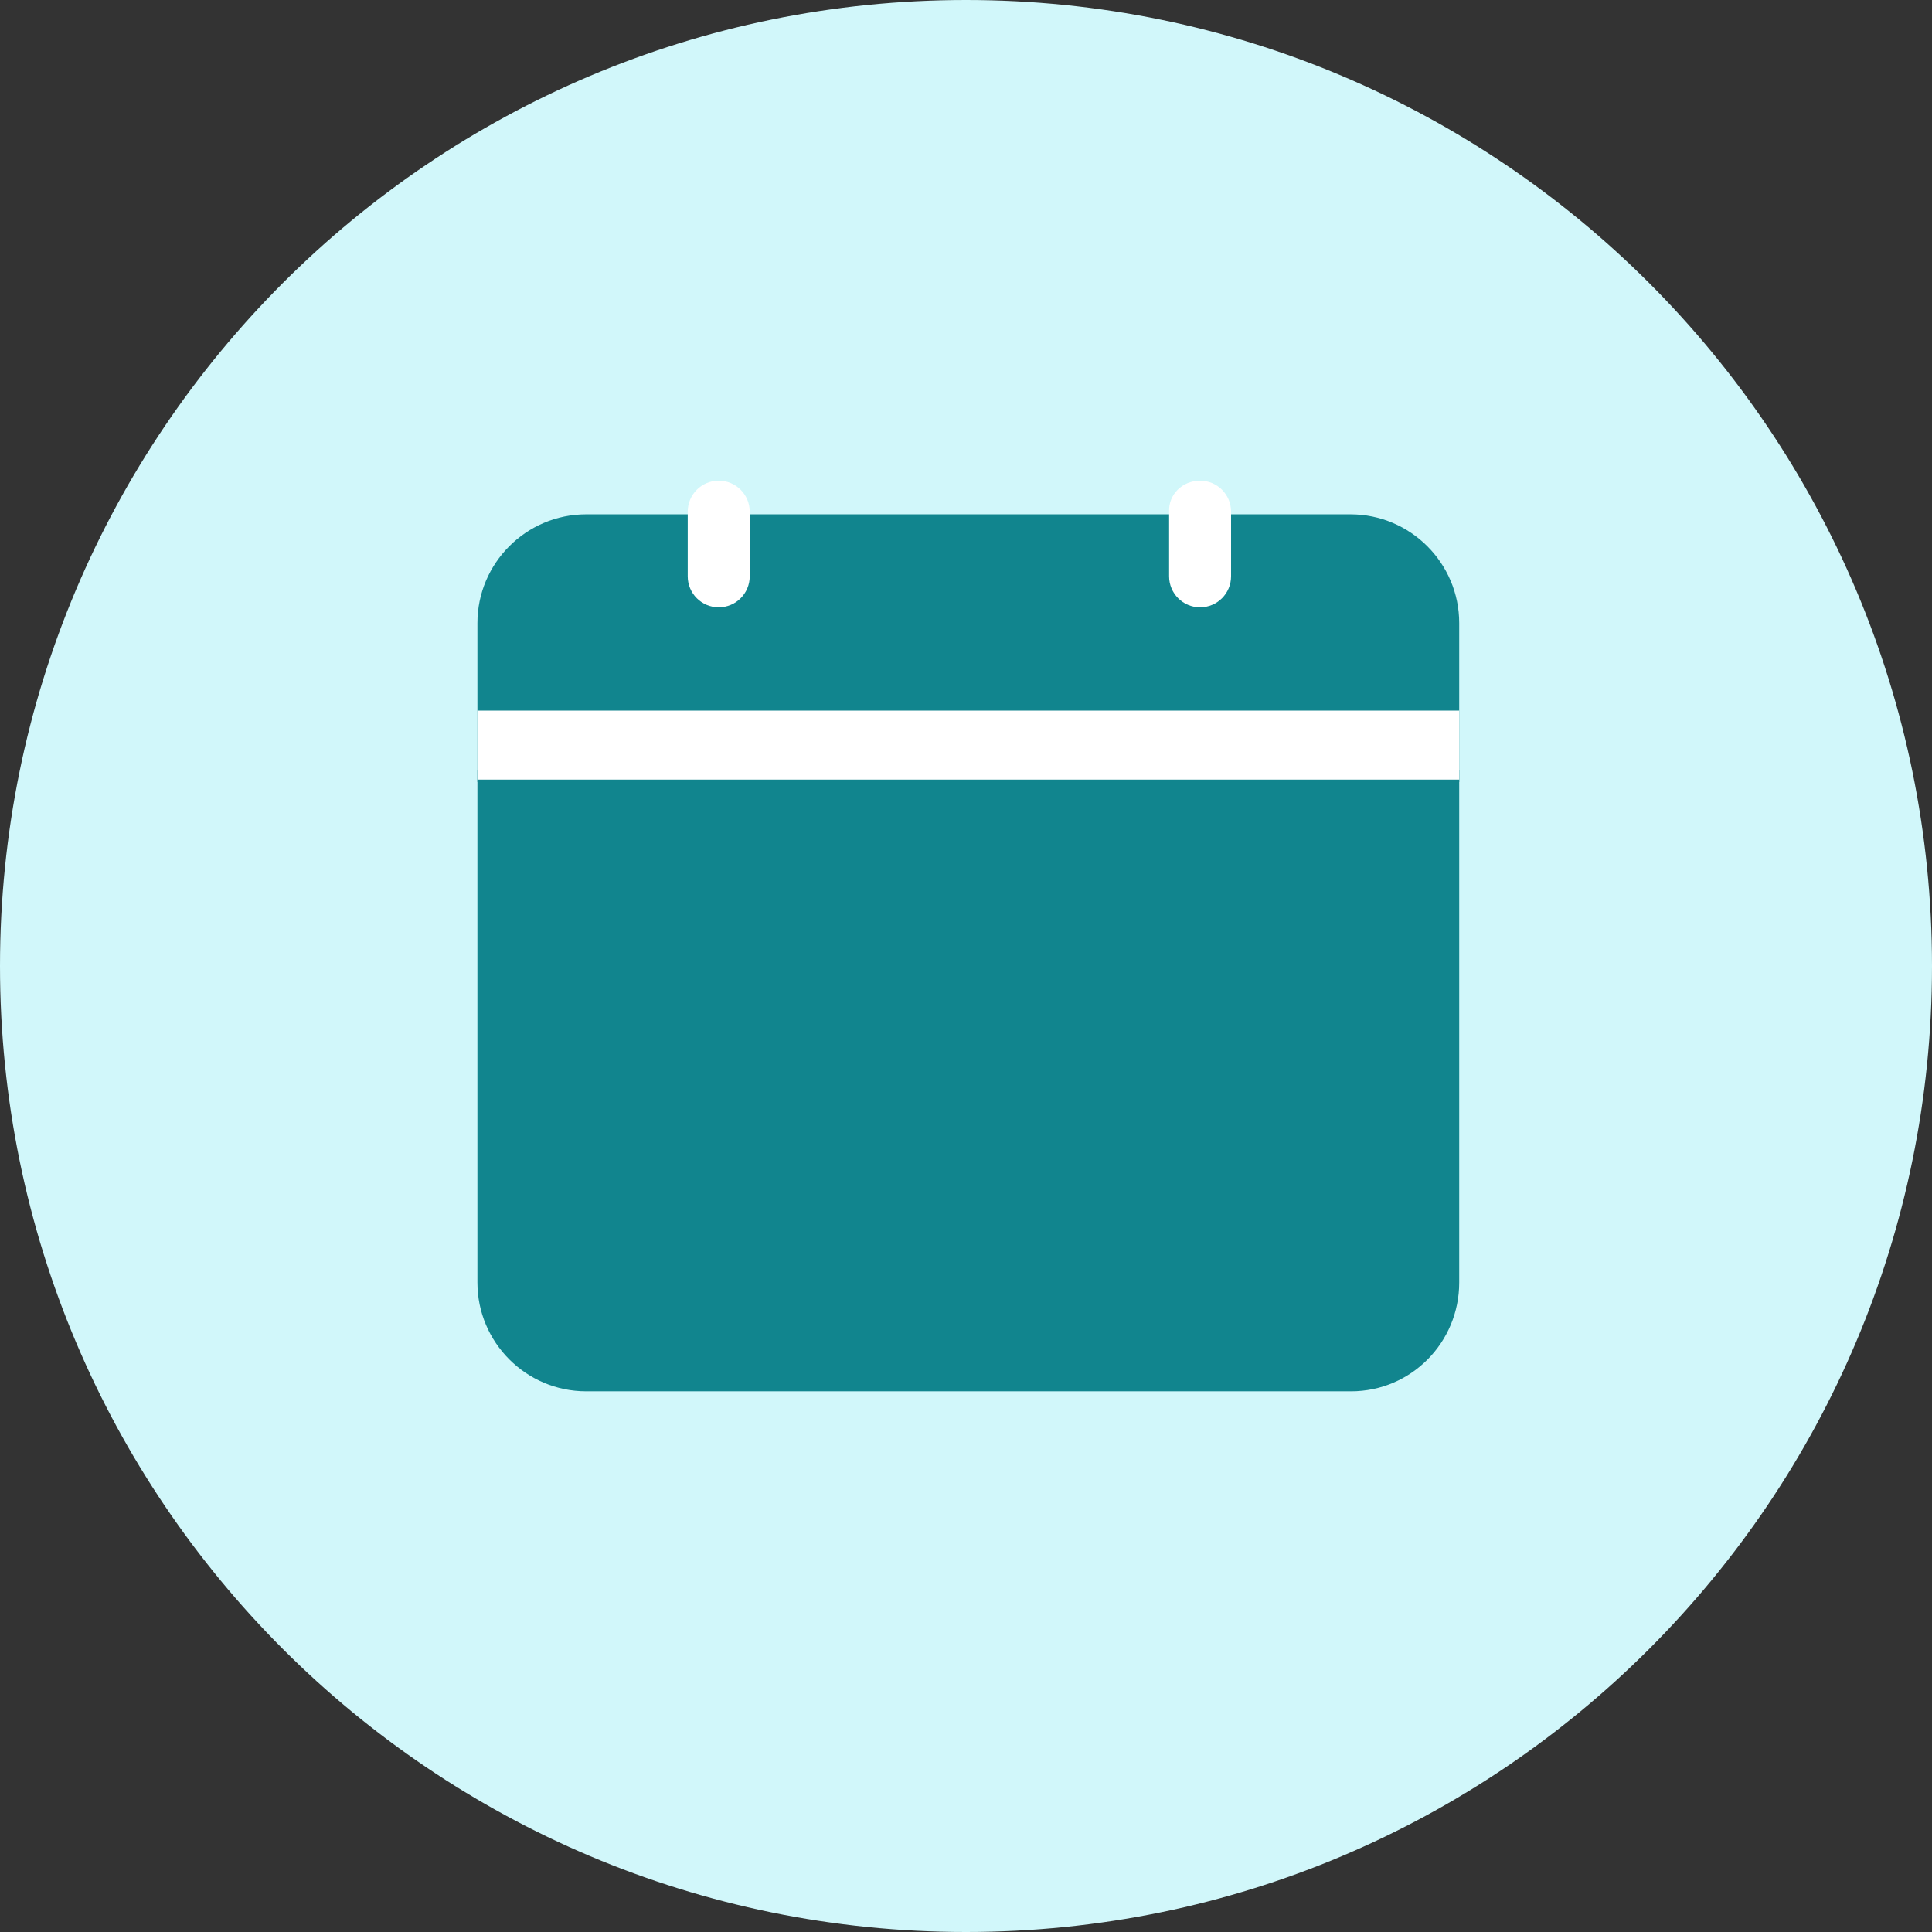 <svg width="56" height="56" viewBox="0 0 56 56" fill="none" xmlns="http://www.w3.org/2000/svg">
<rect x="0" y="0" width="56" height="56" fill="#333333" stroke="none"/>
<g id="calendar still 1" clip-path="url(#clip0_304_204)">
<path id="Vector" d="M28 56C43.464 56 56 43.464 56 28C56 12.536 43.464 0 28 0C12.536 0 0 12.536 0 28C0 43.464 12.536 56 28 56Z" fill="#D1F7FA"/>
<path id="Vector_2" d="M16.991 14.908H39.143C40.882 14.908 42.296 16.322 42.296 18.061V22.668H13.838V18.061C13.838 16.322 15.252 14.908 16.991 14.908Z" fill="#11858E"/>
<path id="Vector_3" d="M13.838 22.323H42.296V37.174C42.296 38.913 40.901 40.328 39.162 40.328C39.162 40.328 39.162 40.328 39.143 40.328H16.991C15.252 40.328 13.838 38.913 13.838 37.174V22.323Z" fill="#11858E"/>
<path id="Vector_4" d="M13.838 21.597H42.296" stroke="white" stroke-width="2" stroke-miterlimit="10"/>
<path id="Vector_5" d="M20.833 13.933C21.33 13.933 21.731 14.335 21.731 14.831V16.704C21.731 17.201 21.33 17.603 20.833 17.603C20.336 17.603 19.934 17.201 19.934 16.704V14.831C19.934 14.335 20.336 13.933 20.833 13.933Z" fill="white"/>
<path id="Vector_6" d="M34.785 13.933C35.282 13.933 35.683 14.335 35.683 14.831V16.704C35.683 17.201 35.282 17.603 34.785 17.603C34.288 17.603 33.887 17.201 33.887 16.704V14.831C33.867 14.335 34.269 13.933 34.785 13.933Z" fill="white"/>
</g>
<defs>
<clipPath id="clip0_304_204">
<rect width="56" height="56" fill="white"/>
</clipPath>
</defs>
</svg>
